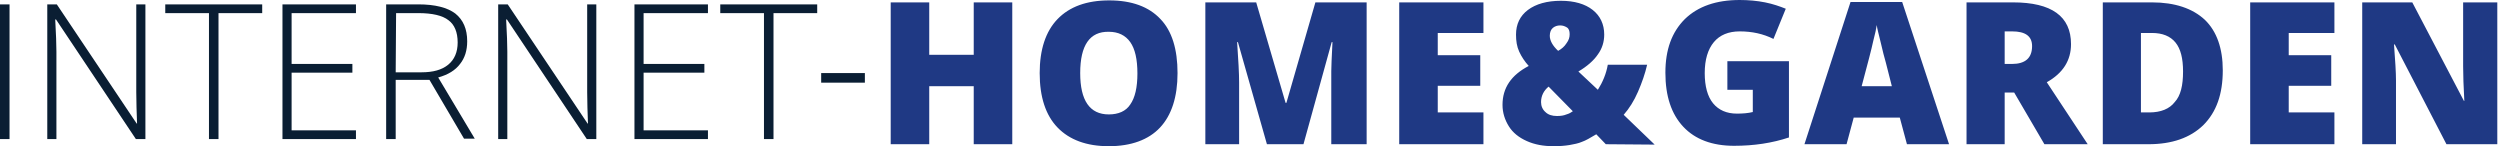 <svg width="684" height="40" viewBox="0 0 684 40" fill="none" xmlns="http://www.w3.org/2000/svg">
<g clip-path="url(#clip0_497_25818)">
<path d="M0 38.044V1.196H2.609V38.044H0ZM39.783 38.044H37.174L15.326 5.326H15.109C15.326 9.239 15.435 12.174 15.435 14.13V38.044H12.935V1.196H15.543L37.391 33.804H37.5C37.391 30.761 37.283 27.935 37.283 25.217V1.196H39.783V38.044ZM59.783 38.044H57.174V3.587H45.217V1.196H71.739V3.587H59.783V38.044ZM97.391 38.044H77.283V1.196H97.391V3.587H79.783V17.5H96.413V19.891H79.783V35.652H97.391V38.044ZM108.261 21.956V38.044H105.652V1.196H114.457C119.022 1.196 122.391 2.065 124.565 3.696C126.739 5.435 127.826 7.935 127.826 11.304C127.826 13.804 127.174 15.87 125.87 17.5C124.565 19.239 122.609 20.435 119.891 21.196L129.891 37.935H126.957L117.5 21.848H108.261V21.956ZM108.261 19.783H115.326C118.478 19.783 120.87 19.13 122.609 17.717C124.348 16.304 125.217 14.239 125.217 11.63C125.217 8.804 124.348 6.739 122.717 5.543C121.087 4.239 118.261 3.587 114.457 3.587H108.37L108.261 19.783ZM163.152 38.044H160.543L138.696 5.326H138.478C138.696 9.239 138.804 12.174 138.804 14.13V38.044H136.304V1.196H138.913L160.761 33.804H160.87C160.761 30.761 160.652 27.935 160.652 25.217V1.196H163.152V38.044ZM193.696 38.044H173.587V1.196H193.696V3.587H176.087V17.5H192.717V19.891H176.087V35.652H193.696V38.044ZM211.63 38.044H209.022V3.587H197.065V1.196H223.587V3.587H211.63V38.044ZM224.674 22.609V20H236.63V22.609H224.674Z" fill="#0A1E33"/>
<path d="M276.957 39.456H266.413V23.587H254.239V39.456H243.696V0.652H254.239V15H266.413V0.652H276.957V39.456ZM322.174 20C322.174 26.522 320.544 31.522 317.391 34.891C314.239 38.261 309.457 40 303.37 40C297.283 40 292.609 38.261 289.348 34.891C286.087 31.522 284.457 26.522 284.457 20C284.457 13.587 286.087 8.587 289.348 5.217C292.609 1.848 297.283 0.109 303.478 0.109C309.674 0.109 314.348 1.848 317.5 5.217C320.652 8.478 322.174 13.478 322.174 20ZM295.543 20C295.543 27.5 298.152 31.304 303.37 31.304C305.978 31.304 308.044 30.435 309.239 28.587C310.544 26.739 311.196 23.913 311.196 20.109C311.196 16.196 310.544 13.37 309.239 11.522C307.935 9.674 305.978 8.696 303.37 8.696C298.152 8.587 295.543 12.391 295.543 20ZM346.63 39.456L338.696 11.522H338.478C338.804 16.304 339.022 20 339.022 22.609V39.456H329.783V0.652H343.696L351.739 28.152H351.957L359.891 0.652H373.913V39.456H364.239V22.391V19.456C364.239 18.37 364.348 15.761 364.565 11.522H364.348L356.63 39.456H346.63ZM405.87 39.456H382.826V0.652H405.87V9.022H393.37V15.109H405V23.478H393.37V30.761H405.87V39.456ZM439.348 39.456L436.739 36.739C435.109 37.717 433.804 38.478 432.826 38.804C431.848 39.239 430.652 39.456 429.457 39.674C428.152 39.891 426.739 40 425.109 40C422.283 40 419.891 39.565 417.717 38.587C415.543 37.609 413.913 36.304 412.826 34.565C411.739 32.826 411.087 30.87 411.087 28.696C411.087 24.022 413.478 20.544 418.261 18.044C417.174 16.848 416.304 15.543 415.652 14.13C415 12.717 414.783 11.196 414.783 9.457C414.783 6.63 415.87 4.348 418.044 2.717C420.217 1.087 423.261 0.217 427.065 0.217C430.761 0.217 433.696 1.087 435.761 2.717C437.826 4.348 438.913 6.63 438.913 9.457C438.913 11.413 438.37 13.261 437.174 14.891C436.087 16.522 434.239 18.152 431.848 19.565L437.174 24.565C438.478 22.5 439.457 20.217 439.891 17.717H450.652C450.109 20.109 449.239 22.609 448.152 25.109C447.065 27.609 445.761 29.674 444.239 31.413L452.717 39.565L439.348 39.456ZM421.63 27.935C421.63 29.022 422.065 30 422.826 30.652C423.587 31.413 424.674 31.739 425.978 31.739C426.957 31.739 427.826 31.63 428.587 31.304C429.348 31.087 429.891 30.761 430.326 30.435L423.696 23.696C422.391 24.783 421.63 26.196 421.63 27.935ZM429.457 9.348C429.457 8.478 429.239 7.826 428.696 7.5C428.152 7.174 427.609 6.957 426.848 6.957C426.087 6.957 425.435 7.174 424.891 7.609C424.348 8.043 424.022 8.804 424.022 9.783C424.022 11.087 424.783 12.5 426.304 13.913C427.283 13.37 428.043 12.717 428.587 11.848C429.239 10.978 429.457 10.217 429.457 9.348ZM472.717 16.739H489.457V37.609C484.891 39.13 479.891 39.891 474.457 39.891C468.478 39.891 463.804 38.152 460.544 34.674C457.283 31.196 455.652 26.304 455.652 19.891C455.652 13.587 457.391 8.804 460.978 5.217C464.565 1.739 469.565 0 475.978 0C478.37 0 480.761 0.217 482.935 0.652C485.109 1.087 486.957 1.739 488.587 2.391L485.217 10.652C482.391 9.239 479.348 8.587 475.978 8.587C472.935 8.587 470.544 9.565 468.913 11.522C467.283 13.478 466.413 16.304 466.413 20C466.413 23.587 467.174 26.413 468.696 28.261C470.217 30.109 472.391 31.087 475.217 31.087C476.739 31.087 478.261 30.978 479.565 30.652V24.565H472.609V16.739H472.717ZM521.739 39.456L519.783 32.174H507.174L505.217 39.456H493.696L506.304 0.543H520.435L533.261 39.456H521.739ZM517.609 23.587L515.978 17.174C515.544 15.761 515.109 13.913 514.565 11.63C514.022 9.348 513.587 7.826 513.478 6.848C513.37 7.717 513.044 9.239 512.5 11.304C512.065 13.37 510.978 17.5 509.348 23.587H517.609ZM548.478 25.326V39.456H538.043V0.652H550.761C561.304 0.652 566.63 4.457 566.63 12.065C566.63 16.522 564.457 20 560 22.5L571.196 39.456H559.348L551.087 25.326H548.478ZM548.478 17.5H550.435C554.13 17.5 555.978 15.87 555.978 12.609C555.978 9.891 554.13 8.587 550.543 8.587H548.478V17.5ZM608.152 19.239C608.152 25.761 606.413 30.652 602.826 34.239C599.239 37.717 594.239 39.456 587.826 39.456H575.326V0.652H588.804C595 0.652 599.891 2.283 603.261 5.435C606.522 8.587 608.152 13.261 608.152 19.239ZM597.283 19.565C597.283 15.978 596.63 13.37 595.217 11.63C593.804 9.891 591.63 9.022 588.804 9.022H585.761V30.761H588.043C591.196 30.761 593.587 29.783 595 27.935C596.63 26.196 597.283 23.37 597.283 19.565ZM638.696 39.456H615.652V0.652H638.696V9.022H626.196V15.109H637.826V23.478H626.196V30.761H638.696V39.456ZM683.044 39.456H669.348L655.217 12.174H655C655.326 16.522 655.543 19.783 655.543 22.065V39.456H646.304V0.652H660L674.13 27.609H674.239C674.022 23.696 673.913 20.544 673.913 18.152V0.652H683.261V39.456H683.044Z" fill="#1F3984"/>
</g>
<defs>
<clipPath id="clip0_497_25818">
<rect width="683.261" height="40" fill="white"/>
</clipPath>
</defs>
</svg>
